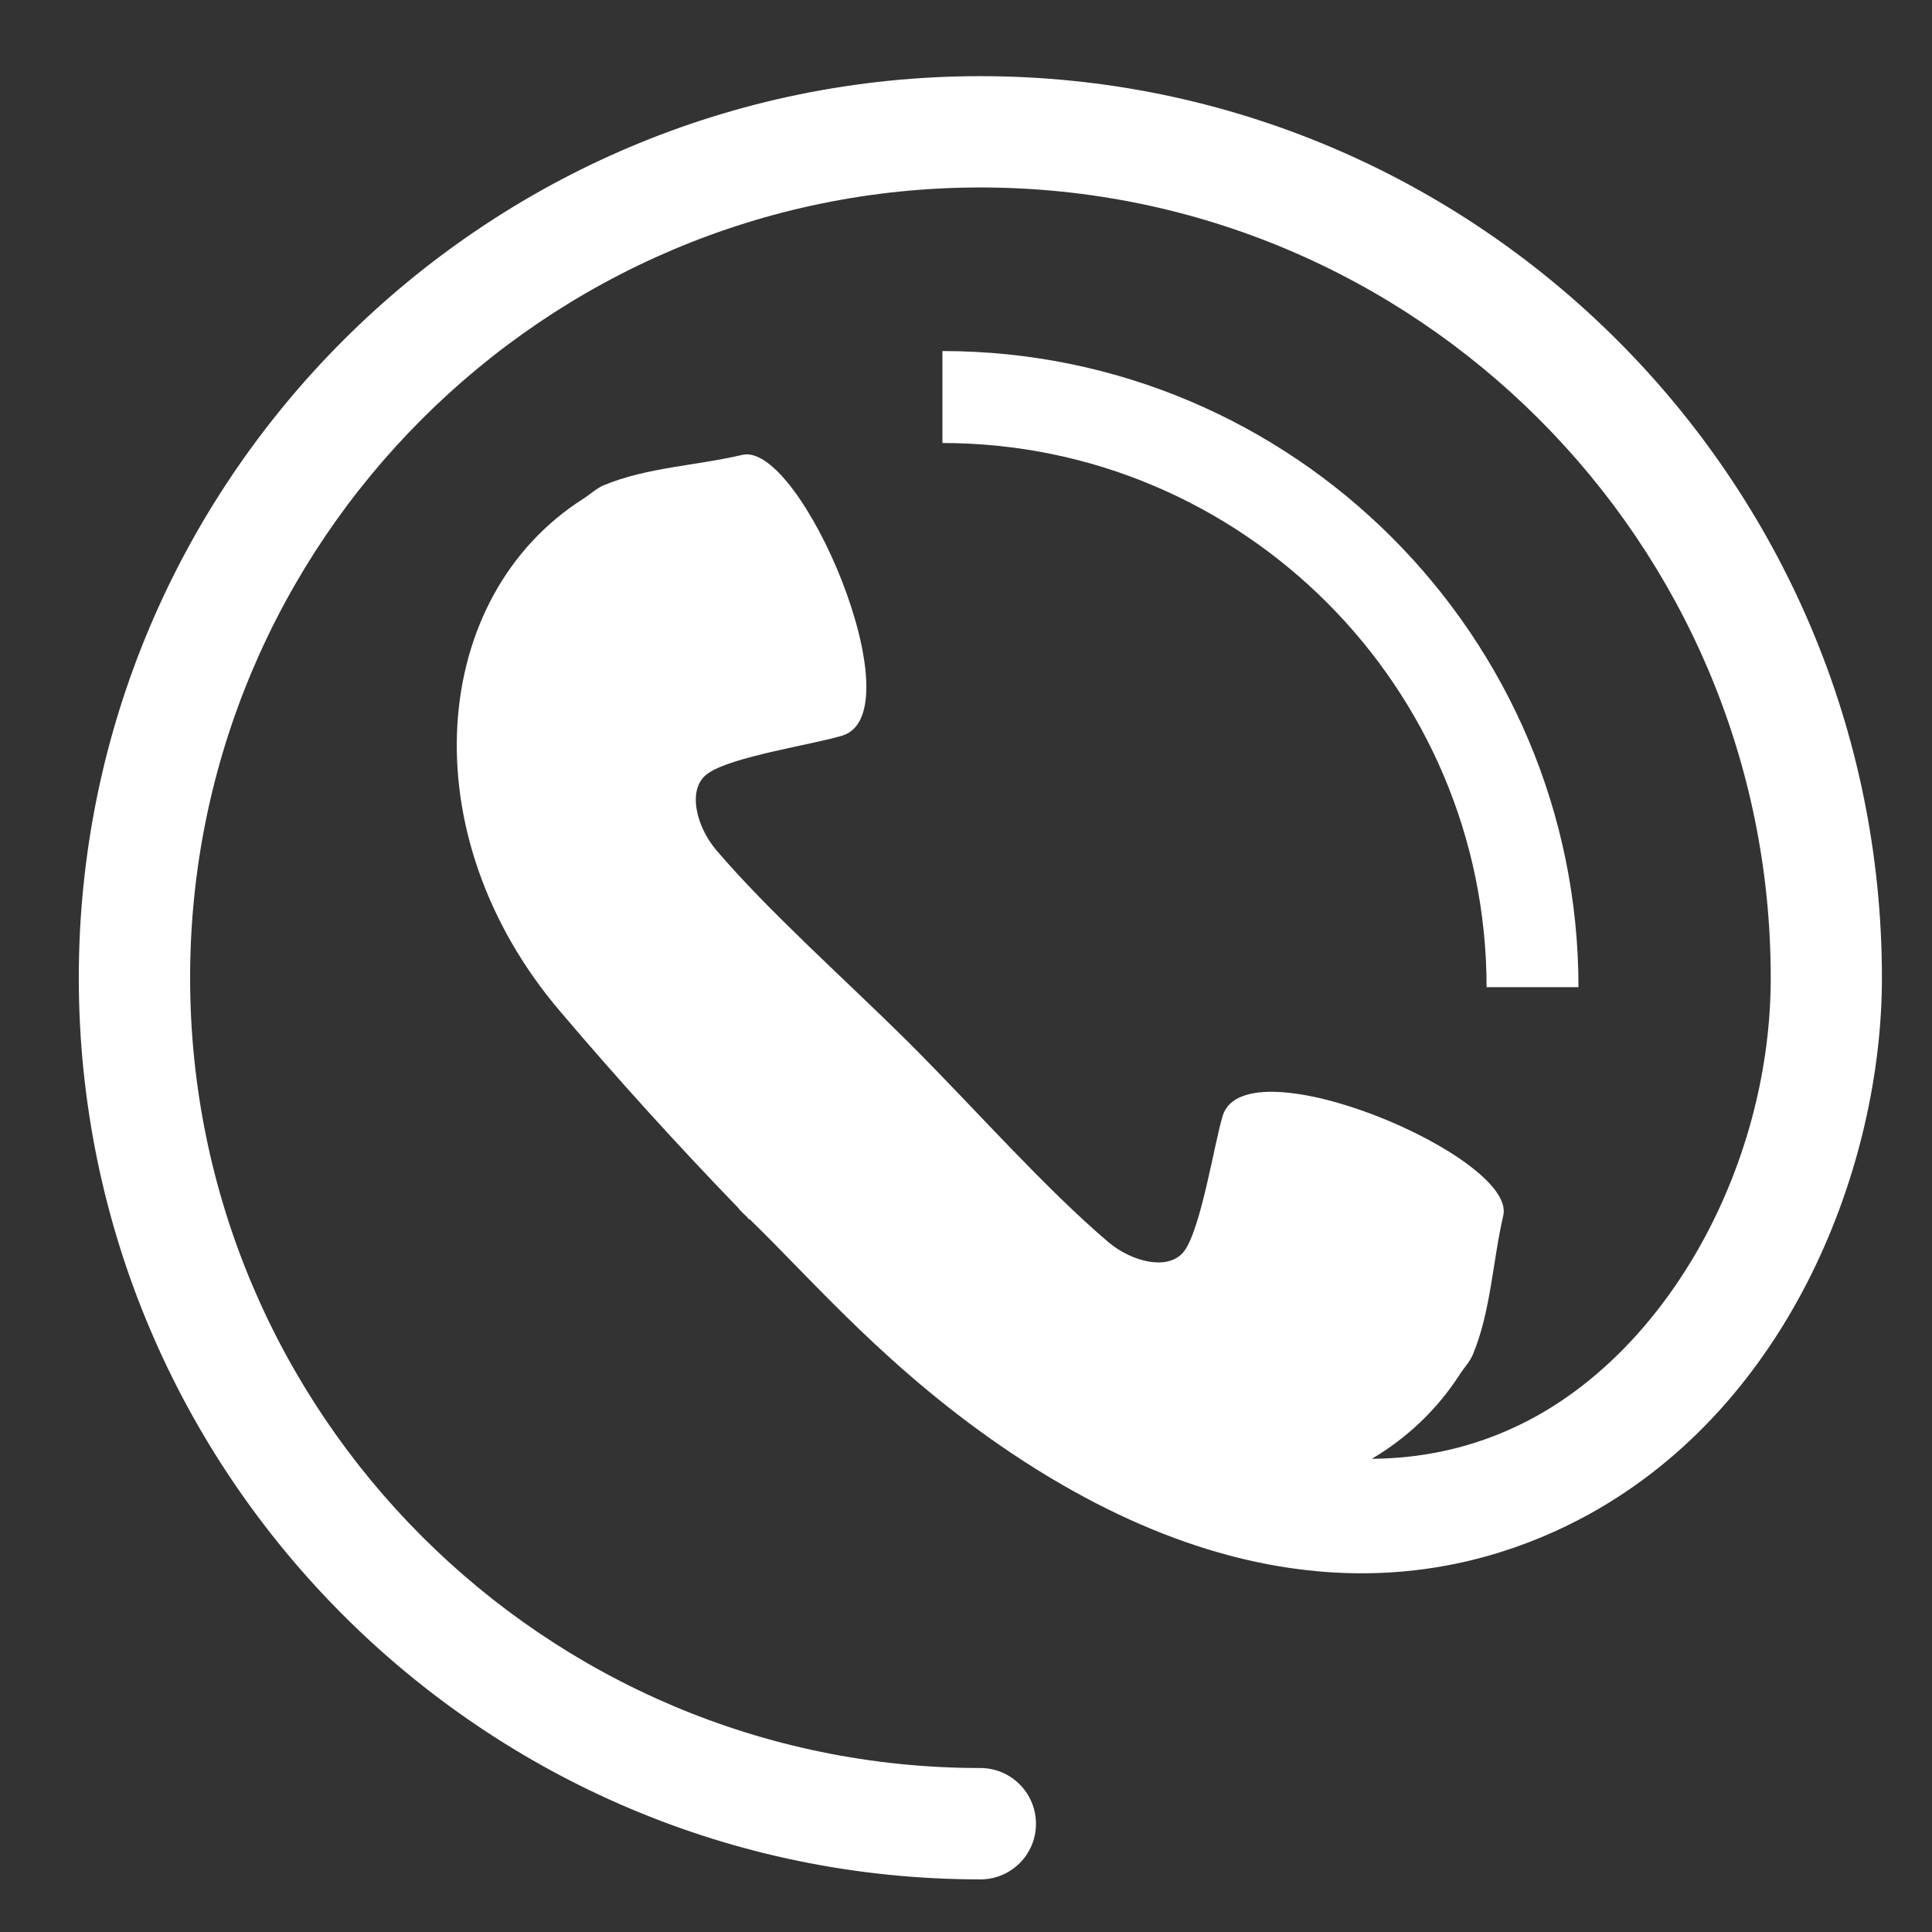 <?xml version="1.0" encoding="utf-8"?>
<!-- Generator: Adobe Illustrator 15.0.0, SVG Export Plug-In . SVG Version: 6.00 Build 0)  -->
<!DOCTYPE svg PUBLIC "-//W3C//DTD SVG 1.1//EN" "http://www.w3.org/Graphics/SVG/1.1/DTD/svg11.dtd">
<svg version="1.1" id="Capa_1" xmlns="http://www.w3.org/2000/svg" xmlns:xlink="http://www.w3.org/1999/xlink" x="0px" y="0px"
	 width="60px" height="60px" viewBox="0 0 60 60" enable-background="new 0 0 60 60" xml:space="preserve">
<rect x="0" y="0" width="60" height="60" fill="#333333" stroke="none"/>
<path fill="#FFFFFF" d="M49.021,30.658h-2.854c0-9.314-7.581-16.9-16.899-16.9v-2.856C40.167,10.902,49.021,19.767,49.021,30.658
	 M30.447,2.365c-15.444,0-28,12.557-28,28s12.556,28.001,28,28.001c0.954,0,1.726-0.771,1.726-1.726
	c0-0.954-0.771-1.732-1.726-1.732c-13.535,0-24.543-11.01-24.543-24.543S16.912,5.822,30.447,5.822
	c13.538,0,24.545,11.009,24.545,24.542c0,5.659-3.008,11.267-7.318,13.638c-1.566,0.86-3.262,1.288-5.071,1.303
	c1.089-0.646,2.023-1.521,2.729-2.617c0.135-0.212,0.315-0.396,0.408-0.619c0.562-1.348,0.613-2.889,0.946-4.32
	c0.418-1.817-7.986-5.385-8.712-3.104c-0.259,0.842-0.672,3.505-1.198,4.211c-0.478,0.629-1.634,0.333-2.361-0.286
	c-1.917-1.631-4.052-4.034-5.928-5.927c-0.048-0.049-0.107-0.109-0.158-0.158c-0.049-0.053-0.109-0.109-0.158-0.159
	c-1.892-1.876-4.294-4.009-5.929-5.928c-0.619-0.729-0.911-1.892-0.282-2.36c0.702-0.537,3.364-0.928,4.209-1.196
	c2.278-0.73-1.288-9.134-3.113-8.716c-1.423,0.337-2.966,0.385-4.312,0.947c-0.234,0.102-0.41,0.277-0.619,0.41
	c-4.798,3.039-5.417,10.428-0.727,15.929c1.784,2.102,3.639,4.146,5.556,6.129l-0.007,0.005c0.051,0.055,0.109,0.104,0.16,0.162
	c0.059,0.052,0.107,0.099,0.15,0.161l0.018-0.01c1.983,1.914,4.343,4.737,8.168,7.291c8.071,5.382,14.256,3.88,17.897,1.882
	c6.292-3.466,9.105-10.863,9.105-16.655C58.447,14.922,45.884,2.365,30.447,2.365"/>
</svg>
